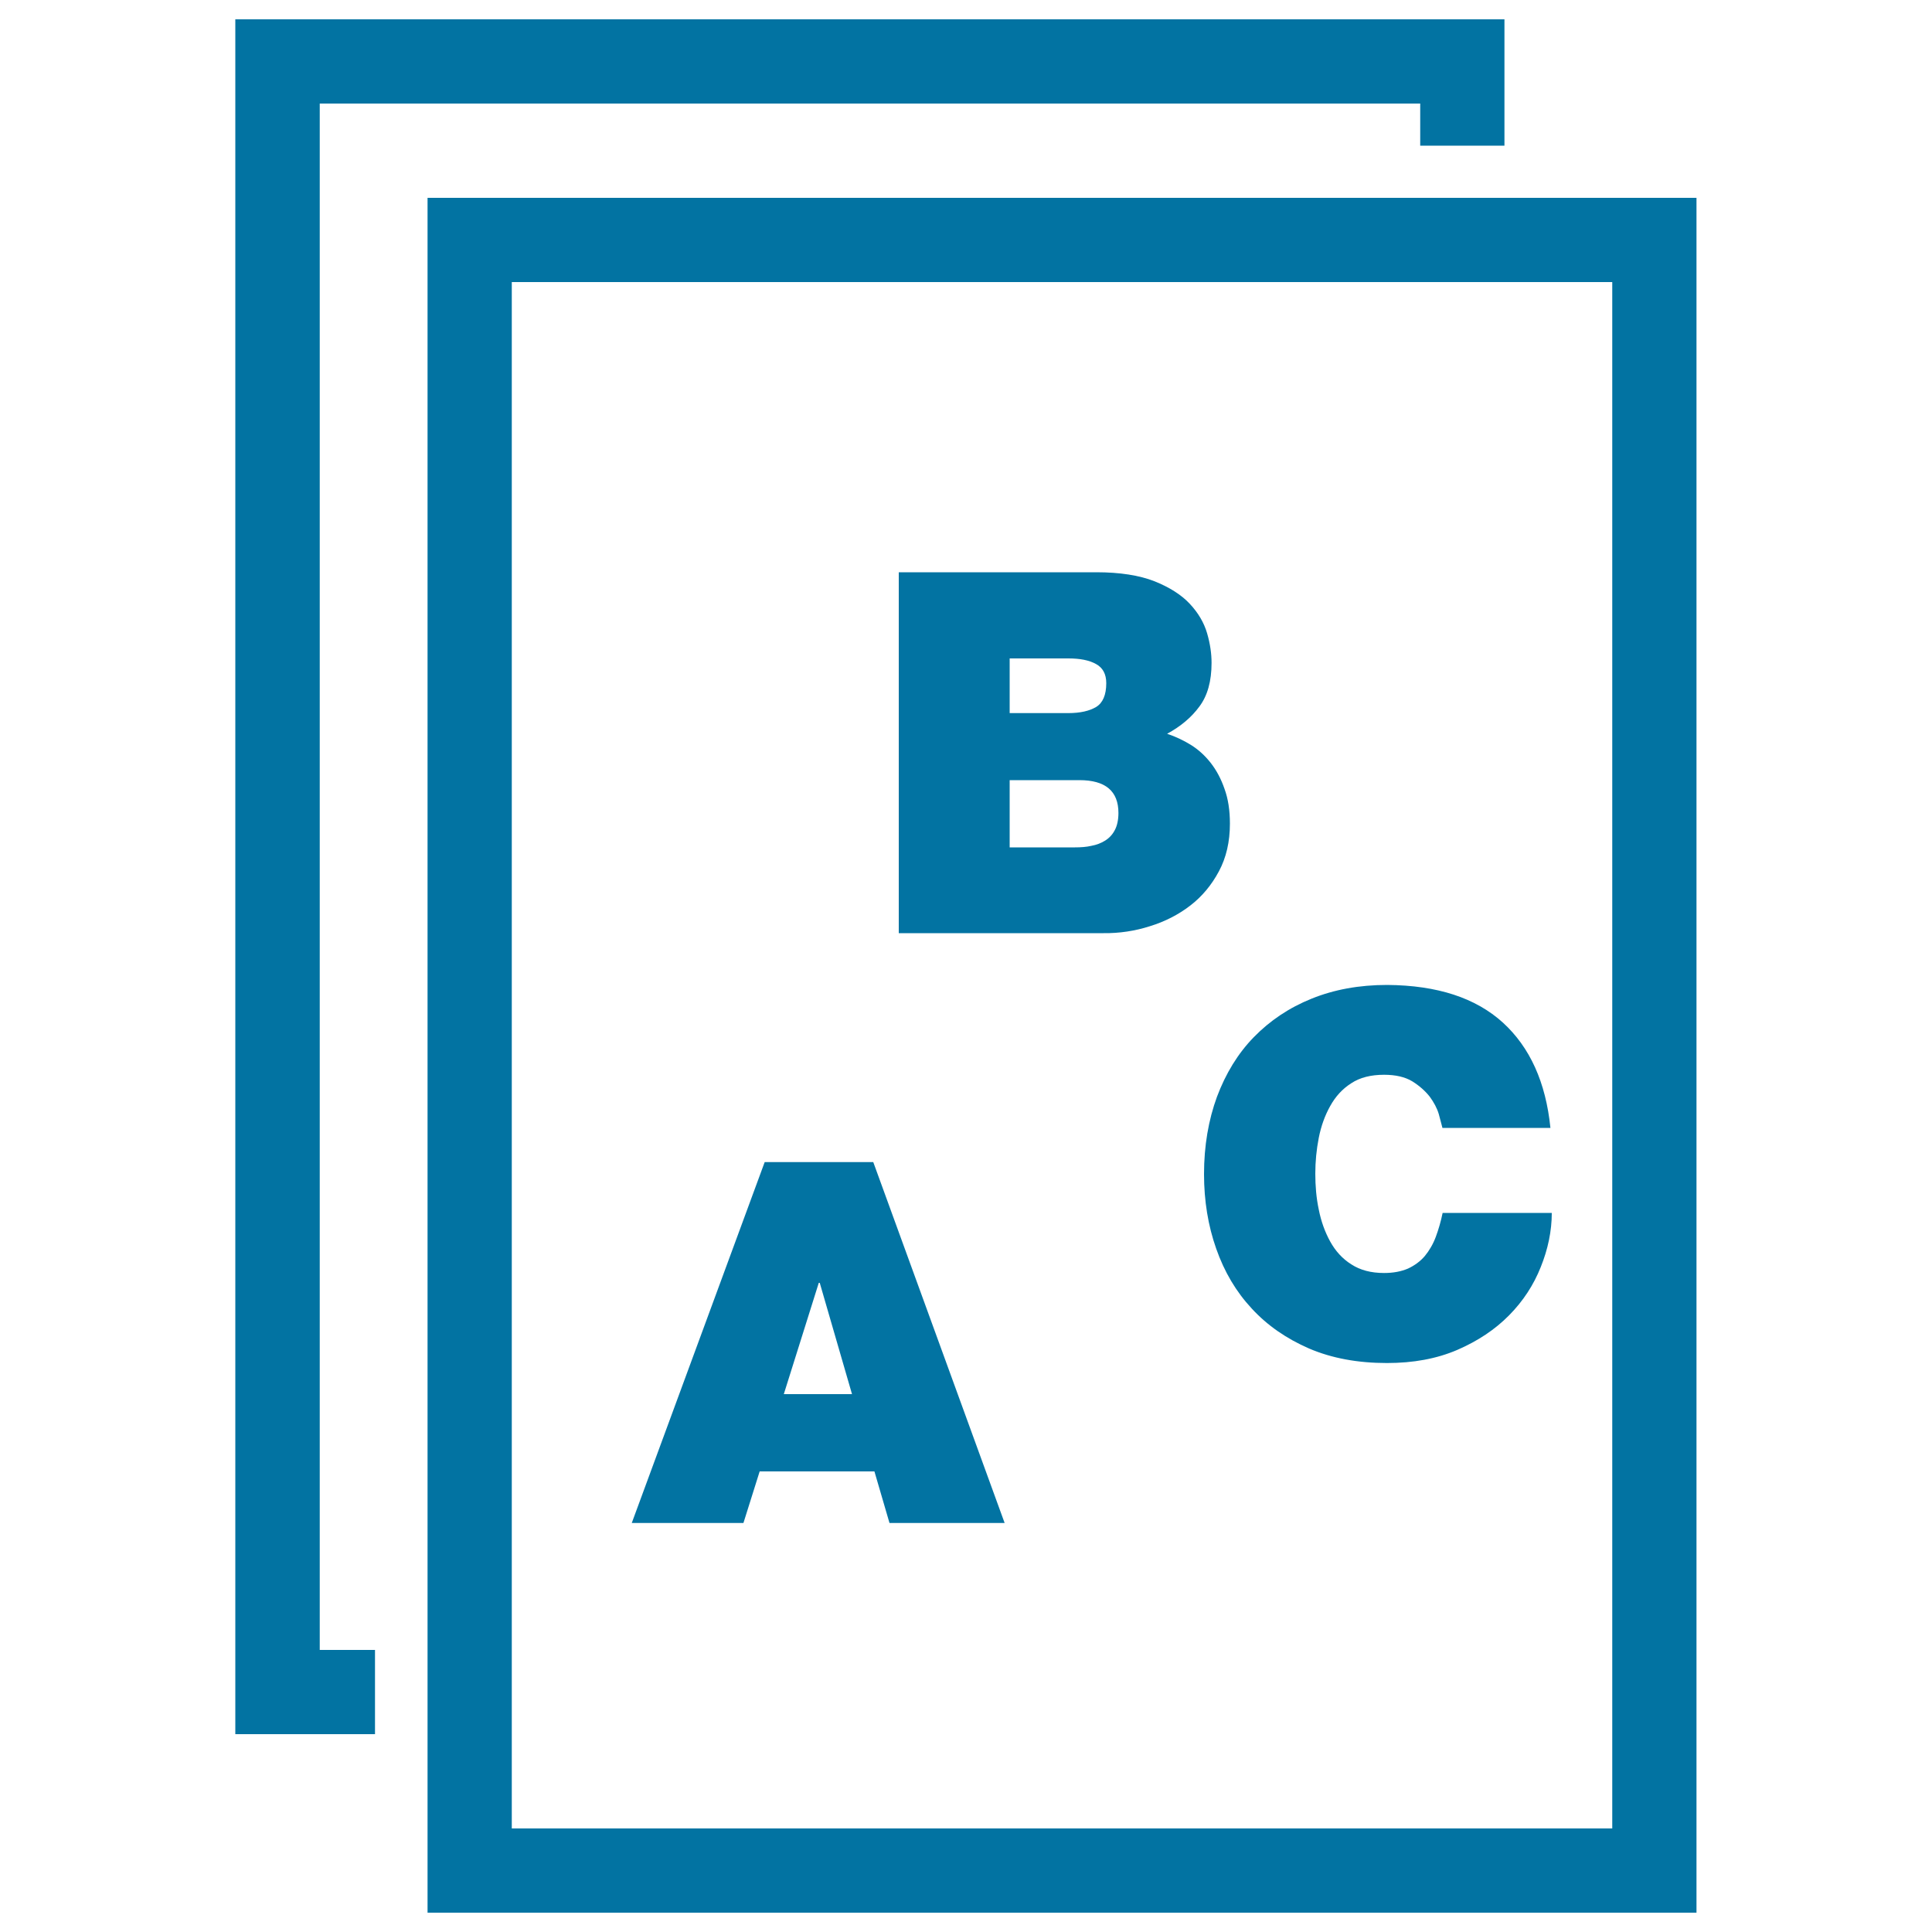 <svg xmlns="http://www.w3.org/2000/svg" viewBox="0 0 1000 1000" style="fill:#0273a2">
<title>ABC Letters On Paper Sheet SVG icon</title>
<g><g><path d="M221.3,102.4V990h656.8V102.4H221.3z M834.5,946.4H264.9V146h569.6V946.4z"/><polygon points="165.5,53.6 735.1,53.6 735.1,75.4 778.7,75.4 778.7,10 121.8,10 121.8,897.6 194.1,897.6 194.1,854 165.5,854 "/><path d="M393.2,761.6h59.4l7.8,26.7H520l-68-186.8h-56.2L327,788.3h57.8L393.2,761.6z M423.8,664h0.5l16.7,57.6h-35.3L423.8,664z"/><path d="M595.2,479.4c7.8-2.4,14.8-6,20.9-10.7c6.1-4.7,11-10.6,14.8-17.7c3.8-7.1,5.7-15.3,5.7-24.7c0-6.8-0.9-12.8-2.8-18c-1.8-5.2-4.2-9.7-7.2-13.5c-2.9-3.7-6.4-6.9-10.3-9.3c-3.9-2.4-8-4.3-12.2-5.7c7-3.8,12.6-8.5,16.7-14.1c4.2-5.6,6.3-13.1,6.3-22.6c0-4.7-0.7-9.8-2.3-15.3c-1.6-5.5-4.6-10.6-9-15.3c-4.4-4.7-10.6-8.6-18.4-11.7c-7.7-3-17.7-4.6-29.9-4.6H465.2v186.8h106C579.3,483.1,587.4,481.9,595.2,479.4z M522.7,340.8H553c6,0,10.7,0.9,14.3,2.9c3.5,1.9,5.3,5.2,5.3,9.9c0,6.1-1.8,10.2-5.2,12.3c-3.5,2.1-8.3,3.2-14.5,3.2h-30.3V340.8z M556.4,438.6h-33.8v-34.8h36.1c13.4,0,20.2,5.6,20.2,17c0,3.6-0.7,6.7-1.9,8.9c-1.2,2.3-2.9,4.1-5,5.4c-2.1,1.3-4.4,2.2-7.1,2.7C562.3,438.4,559.4,438.6,556.4,438.6z"/><path d="M623.2,607.7c0,13.8,2.1,26.7,6.3,38.6c4.2,12,10.3,22.3,18.4,31c8.1,8.8,18,15.6,29.7,20.7c11.7,5,25.1,7.5,40.3,7.5c13.6,0,25.7-2.2,36.4-6.8c10.6-4.6,19.5-10.5,26.8-17.9c7.3-7.4,12.7-15.7,16.4-25c3.7-9.2,5.7-18.6,5.7-28h-56.5c-0.9,4.4-2.1,8.5-3.5,12.3c-1.4,3.8-3.4,7.2-5.7,10c-2.4,2.8-5.3,4.9-8.7,6.5c-3.5,1.5-7.6,2.3-12.4,2.3c-6.8,0-12.4-1.5-17-4.5c-4.6-2.9-8.2-6.9-10.9-11.8c-2.7-4.9-4.7-10.4-5.9-16.5c-1.3-6.1-1.8-12.3-1.8-18.6c0-6.3,0.6-12.5,1.8-18.6c1.2-6.1,3.2-11.6,5.9-16.4c2.7-4.9,6.3-8.9,10.9-11.8c4.5-3,10.2-4.4,17-4.4c5.9,0,10.8,1.1,14.6,3.4c3.7,2.3,6.7,5,9,7.9c2.2,3,3.8,6,4.7,9c0.8,3.1,1.5,5.5,1.9,7.2h55.9c-2.4-23.6-10.6-41.7-24.6-54.5c-14.1-12.8-33.9-19.3-59.9-19.5c-14.5,0-27.5,2.4-39.1,7.1c-11.7,4.7-21.6,11.4-29.9,19.9c-8.3,8.5-14.6,18.9-19.1,30.9C625.5,579.7,623.2,593.1,623.2,607.7z"/></g></g>
</svg>